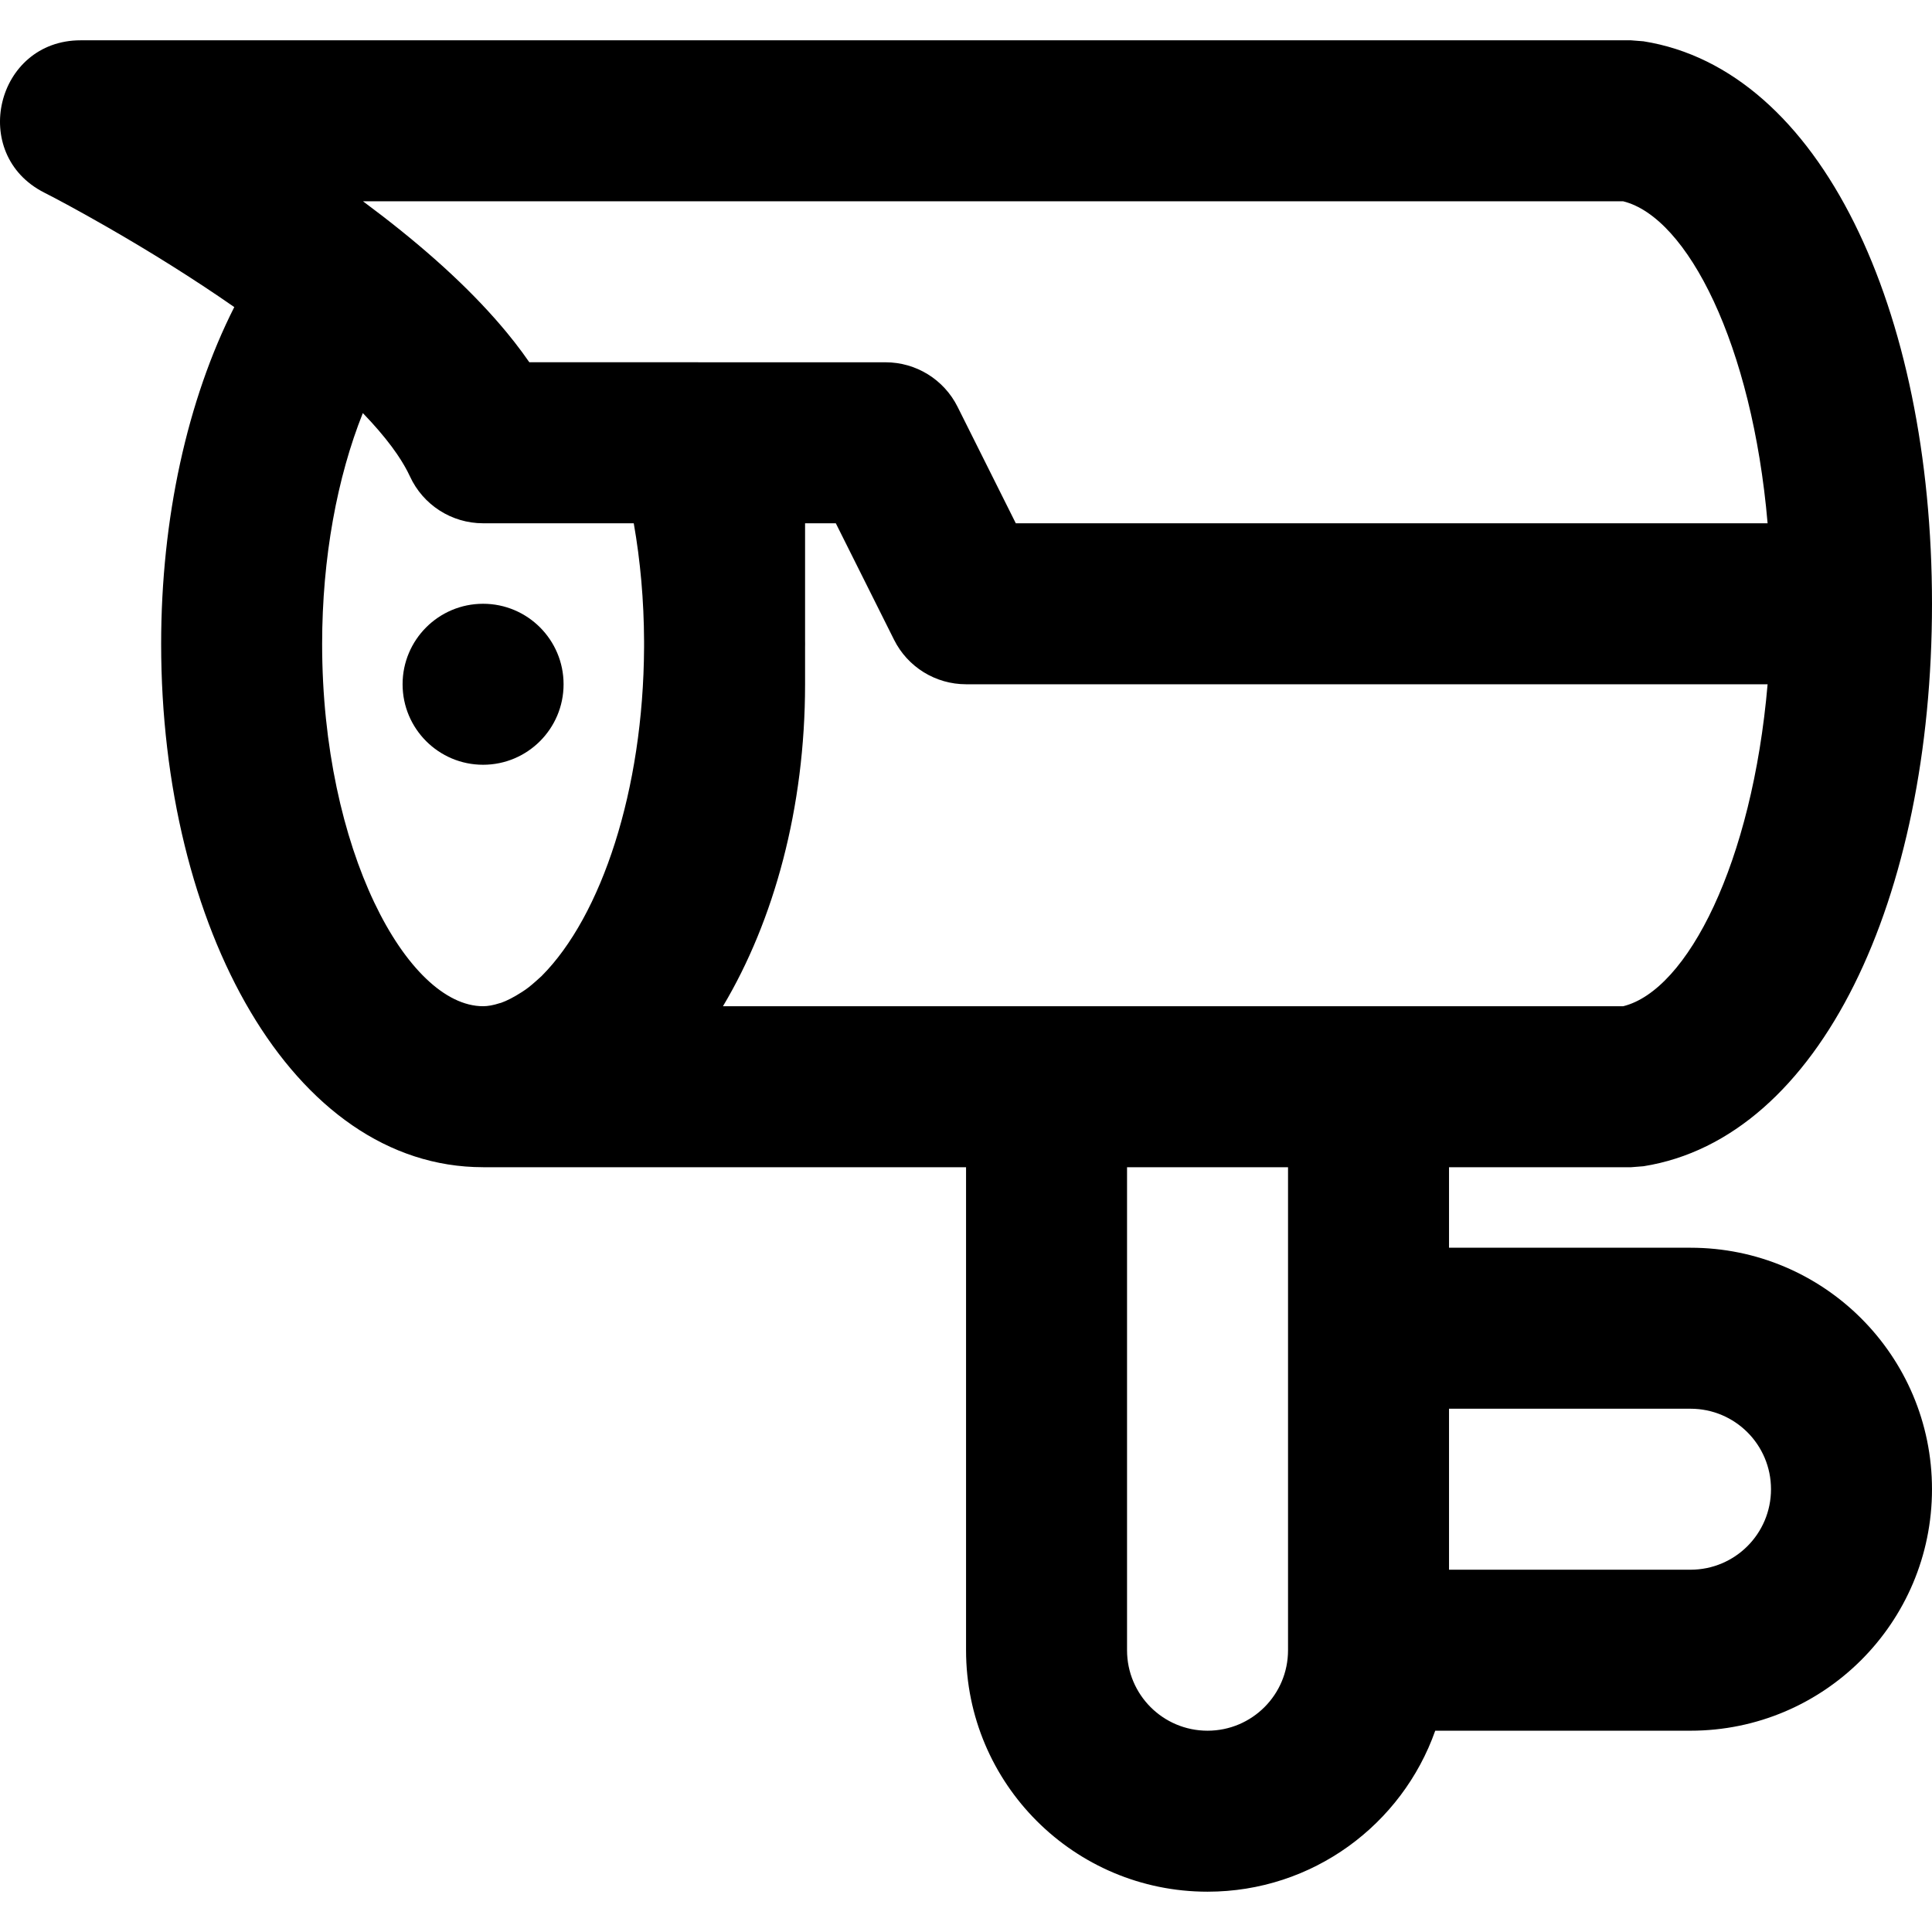 <?xml version="1.0" encoding="UTF-8"?>
<svg xmlns="http://www.w3.org/2000/svg" xmlns:xlink="http://www.w3.org/1999/xlink" fill="#000000" height="800px" width="800px" version="1.1" id="Layer_1" viewBox="0 0 512.032 512.032" xml:space="preserve">
<g transform="translate(-1)">
	<g>
		<g>
			<path d="M150.363,181.349c0-11.776-9.557-21.333-21.333-21.333s-21.333,9.557-21.333,21.333s9.557,21.333,21.333,21.333     S150.363,193.125,150.363,181.349z"></path>
			<path d="M449.03,330.683h-64v-21.333h48.194l3.343-0.264c46.926-7.446,76.465-71.1,76.465-149.07s-29.539-141.624-76.465-149.07     l-3.343-0.264H22.366c-22.458,0-29.669,30.233-9.629,40.37c3.134,1.585,8.841,4.635,16.247,8.875     c11.63,6.658,23.242,13.899,34.106,21.458c-12.438,24.55-19.382,56.01-19.382,89.289c0,75.021,34.71,138.659,85.325,138.667     v0.009H257.03v128c0,35.355,28.645,64,64,64c27.872,0,51.562-17.808,60.346-42.667h67.654c35.355,0,64-28.645,64-64     S484.386,330.683,449.03,330.683z M431.179,53.349c17.063,4.218,34.218,38.035,38.283,85.333H270.215l-15.437-30.874     c-3.614-7.227-11.001-11.793-19.081-11.793h-42.665h-0.002h-6.845c-0.069-0.001-0.137-0.009-0.206-0.009h-44.695     c-1.223-1.779-2.539-3.555-3.926-5.33c-0.005-0.006-0.01-0.012-0.015-0.019c-0.61-0.78-1.235-1.559-1.876-2.338     c-0.211-0.258-0.426-0.515-0.64-0.772c-0.389-0.466-0.783-0.931-1.183-1.397c-0.438-0.512-0.881-1.023-1.332-1.535     c-0.078-0.088-0.158-0.177-0.236-0.265c-9.155-10.337-20.914-20.646-34.87-31.003H431.179z M86.374,170.674     c0-22.844,3.997-44.207,10.787-61.198c2.986,3.097,5.54,6.063,7.631,8.865c0.488,0.659,0.958,1.312,1.4,1.958     c0.24,0.351,0.459,0.692,0.682,1.035c0.148,0.226,0.298,0.453,0.439,0.677c0.241,0.383,0.467,0.759,0.686,1.131     c0.105,0.178,0.207,0.355,0.307,0.532c0.219,0.385,0.433,0.768,0.628,1.14c0.054,0.102,0.1,0.202,0.152,0.303     c0.199,0.388,0.392,0.774,0.564,1.148c3.482,7.568,11.05,12.417,19.38,12.417h39.932c1.758,9.978,2.69,20.465,2.734,31.198v1.723     c-0.18,37.783-11.302,71.168-27.133,87.05c-1.959,1.797-3.255,2.91-4.256,3.6c-0.38,0.268-0.363,0.257-0.988,0.66     c-2.162,1.392-4.022,2.335-5.545,2.868l-0.306,0.075c-1.719,0.563-3.199,0.817-4.431,0.817     C108.96,266.674,86.374,225.268,86.374,170.674z M214.366,181.349v-9.774c0.001-0.301,0.009-0.6,0.009-0.901     c0-0.348-0.007-0.694-0.009-1.042v-30.95h8.146l15.437,30.874c3.614,7.227,11.001,11.793,19.081,11.793h212.432     c-4.065,47.298-21.22,81.116-38.283,85.333h-67.482h-85.333h-85.761C206.142,243.998,214.366,214.06,214.366,181.349z      M321.03,458.683c-11.791,0-21.333-9.542-21.333-21.333v-128h42.667v42.667v85.333     C342.364,449.141,332.821,458.683,321.03,458.683z M449.03,416.016h-64V373.35h64c11.791,0,21.333,9.542,21.333,21.333     S460.821,416.016,449.03,416.016z"></path>
		</g>
	</g>
</g>
</svg>

